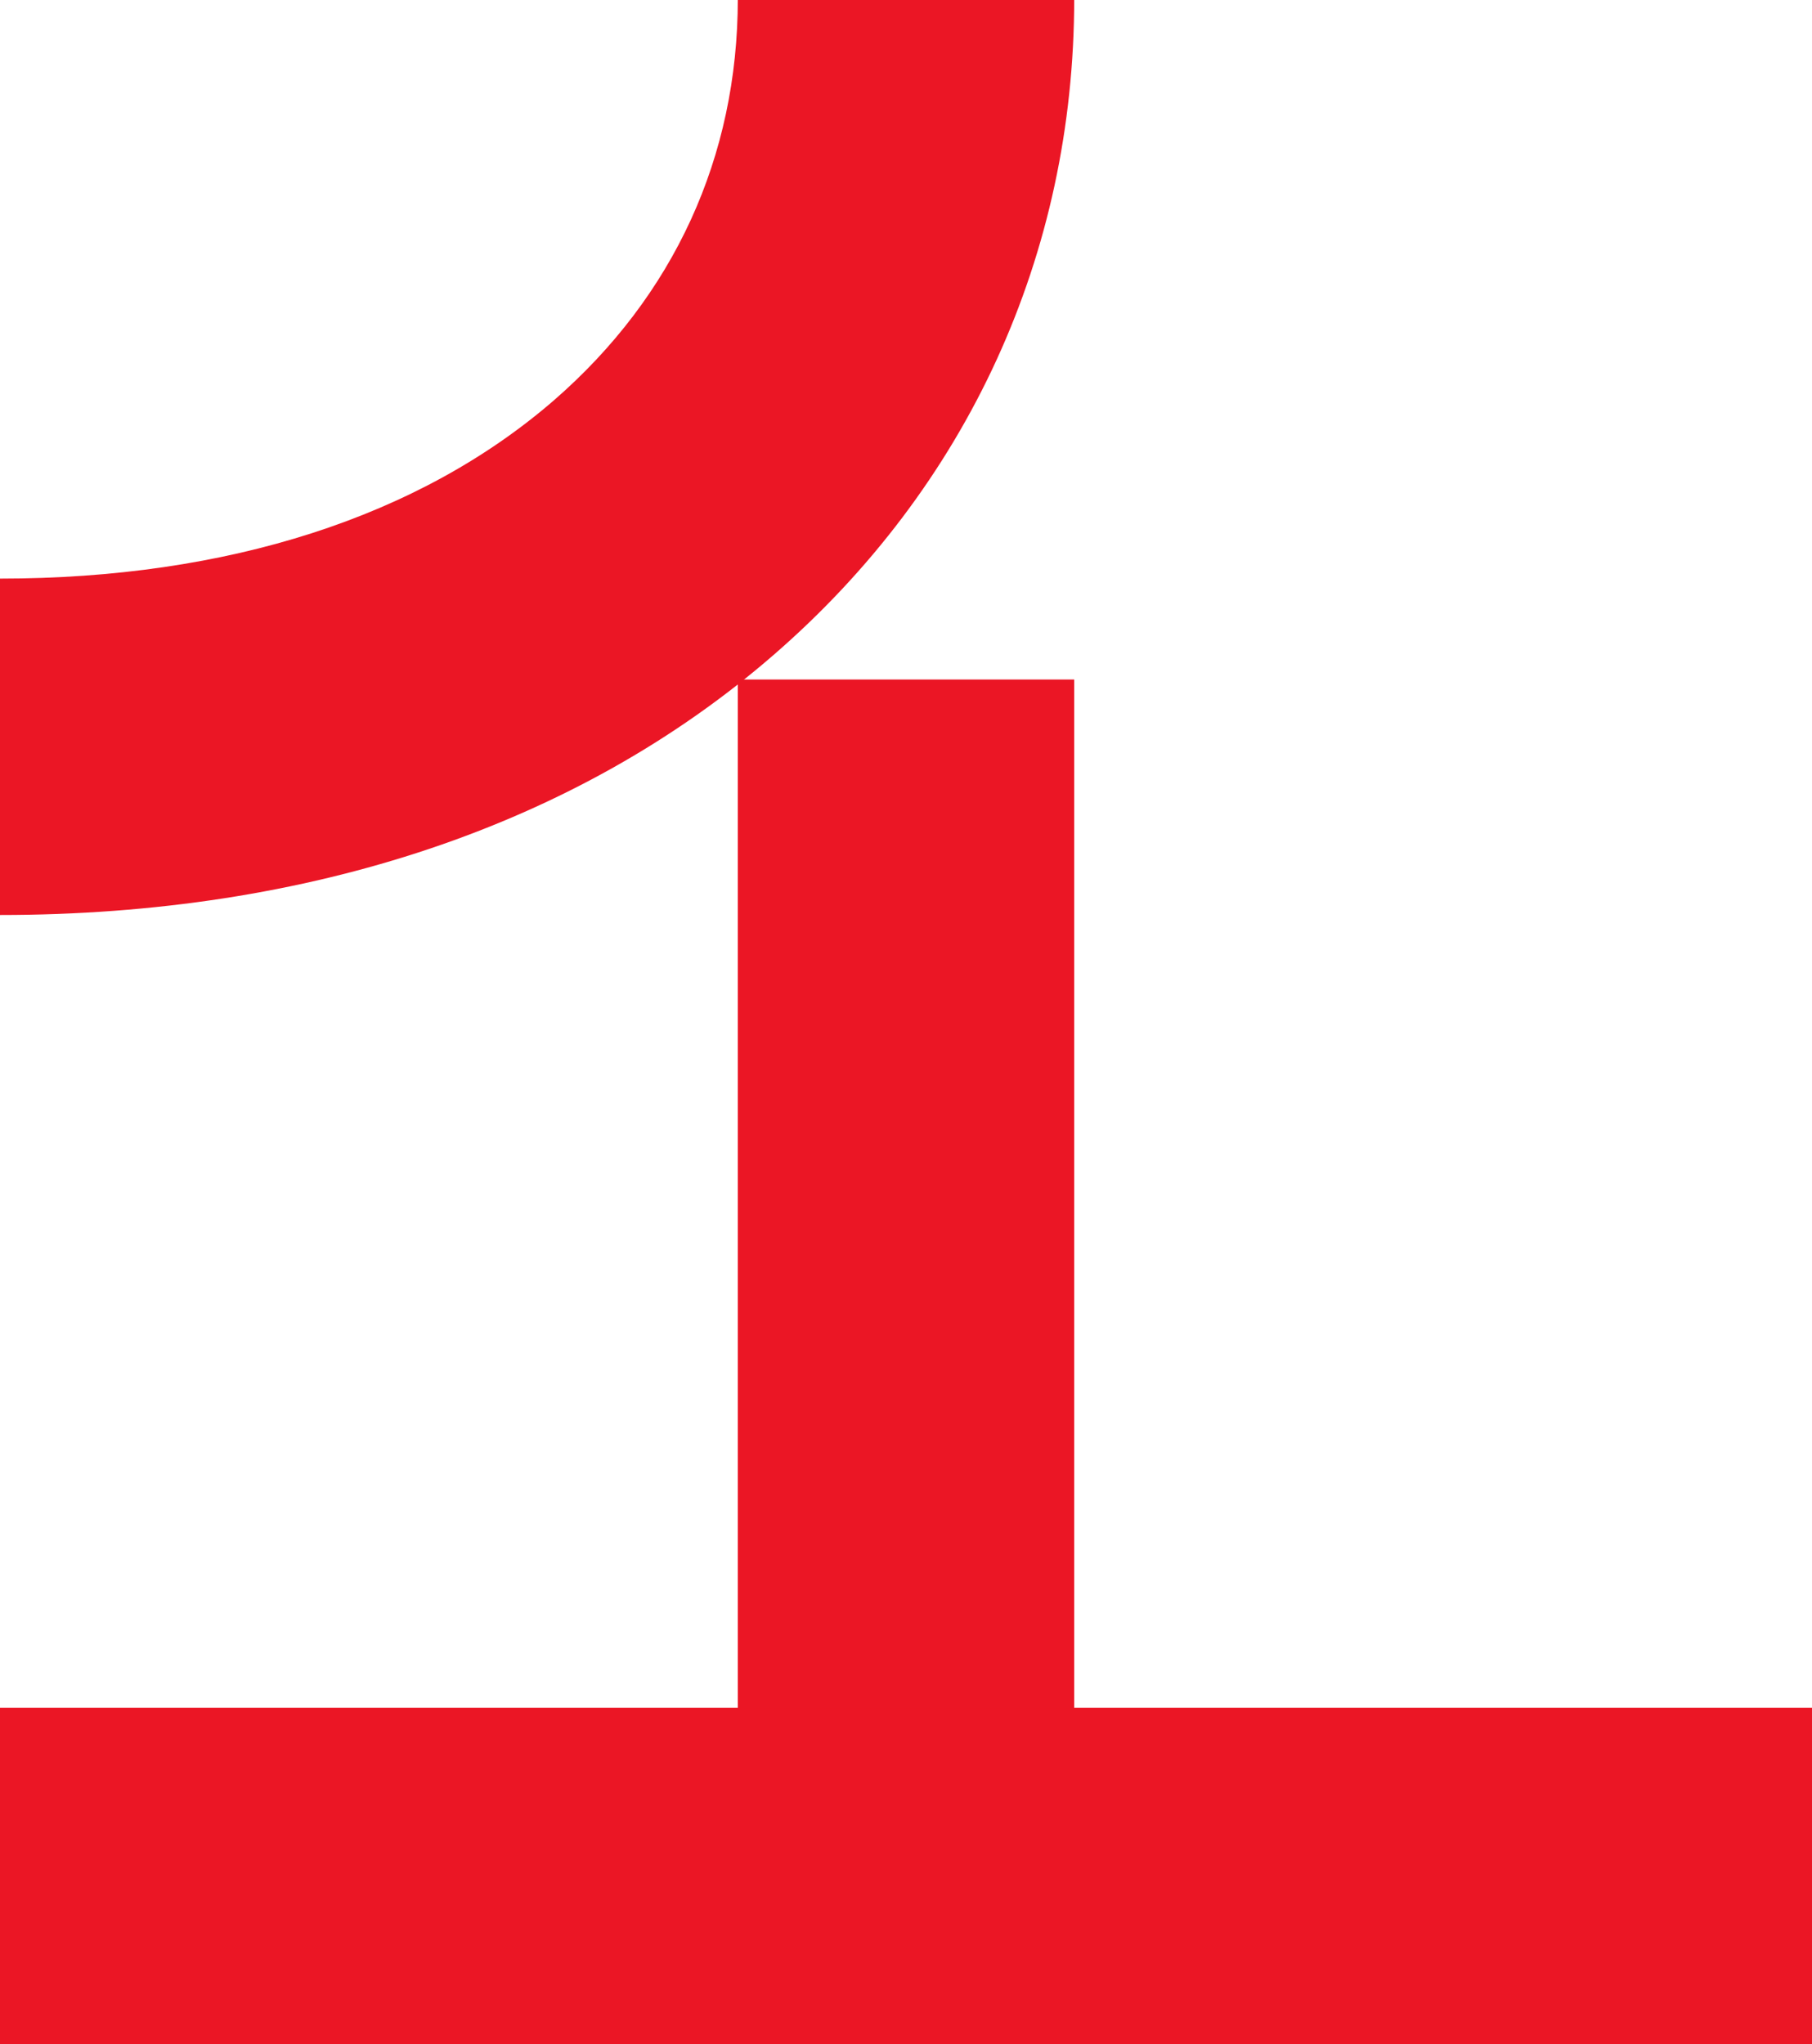 <svg xmlns="http://www.w3.org/2000/svg" id="Layer_1" version="1.1" viewBox="0 0 161.6 182.3">
  <defs>
    <style>
      .st0 {
        fill: #eb1625;
      }
    </style>
  </defs>
  <rect class="st0" x="65.8" y="60.6" width="30" height="116.6"></rect>
  <path class="st0" d="M0,81.6v-30c20.3,0,37.4-5.5,49.4-15.9,10.7-9.3,16.4-21.7,16.4-35.8h30c0,22.8-9.5,43.5-26.8,58.5-17.5,15.2-41.4,23.2-69,23.2Z"></path>
  <rect class="st0" y="152.3" width="161.6" height="30"></rect>
</svg>
